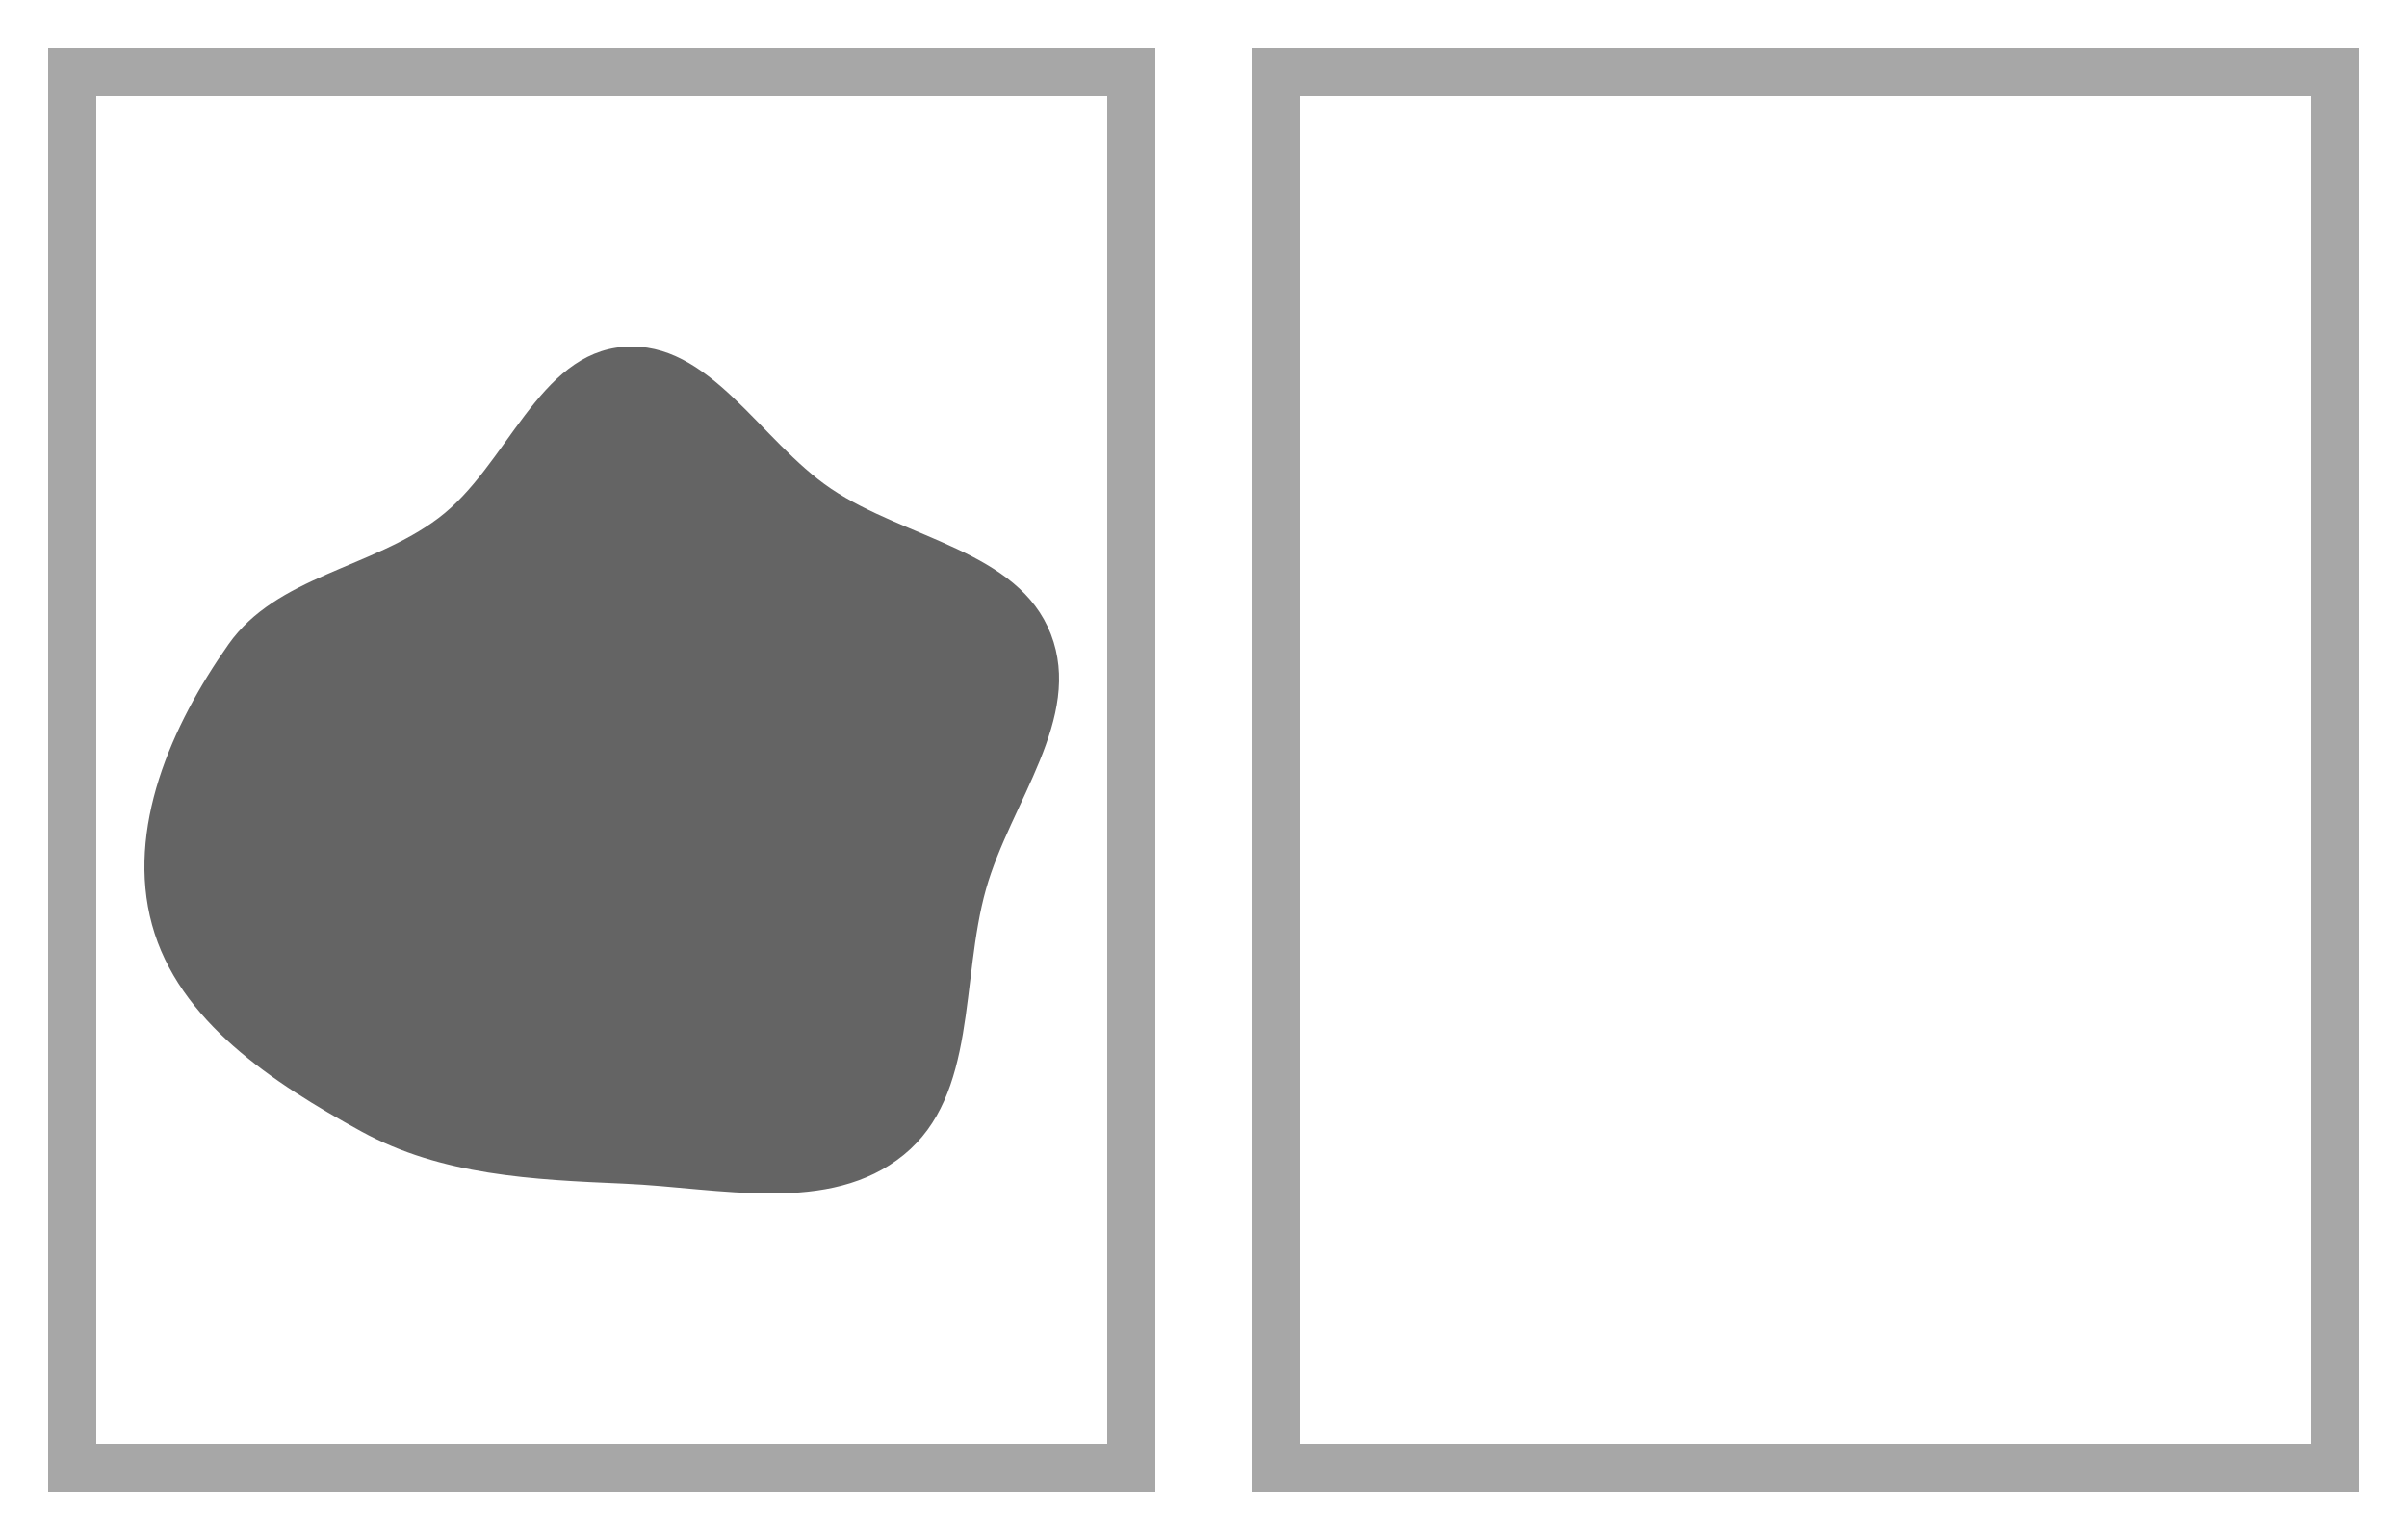 <svg width="250" height="160" viewBox="0 0 250 160" fill="none" xmlns="http://www.w3.org/2000/svg">
<path d="M120 155H5V5H120V155ZM245 155H130V5H245V155ZM10 150H115V10H10V150ZM135 150H240V10H135V150Z" fill="#A7A7A7"/>
<path d="M64.816 36.03C73.716 35.365 78.931 45.799 86.321 50.776C94.08 56.002 105.785 57.191 109.15 65.89C112.52 74.6 104.952 83.384 102.413 92.369C99.727 101.875 101.546 113.734 93.864 119.987C86.142 126.273 74.785 123.406 64.816 122.976C55.322 122.566 45.863 122.124 37.543 117.557C28.37 112.521 18.531 106.121 15.787 96.064C13.072 86.112 17.785 75.385 23.733 66.94C28.729 59.848 38.594 59.051 45.538 53.826C52.705 48.434 55.855 36.7 64.816 36.03Z" fill="#646464"/>
</svg>
